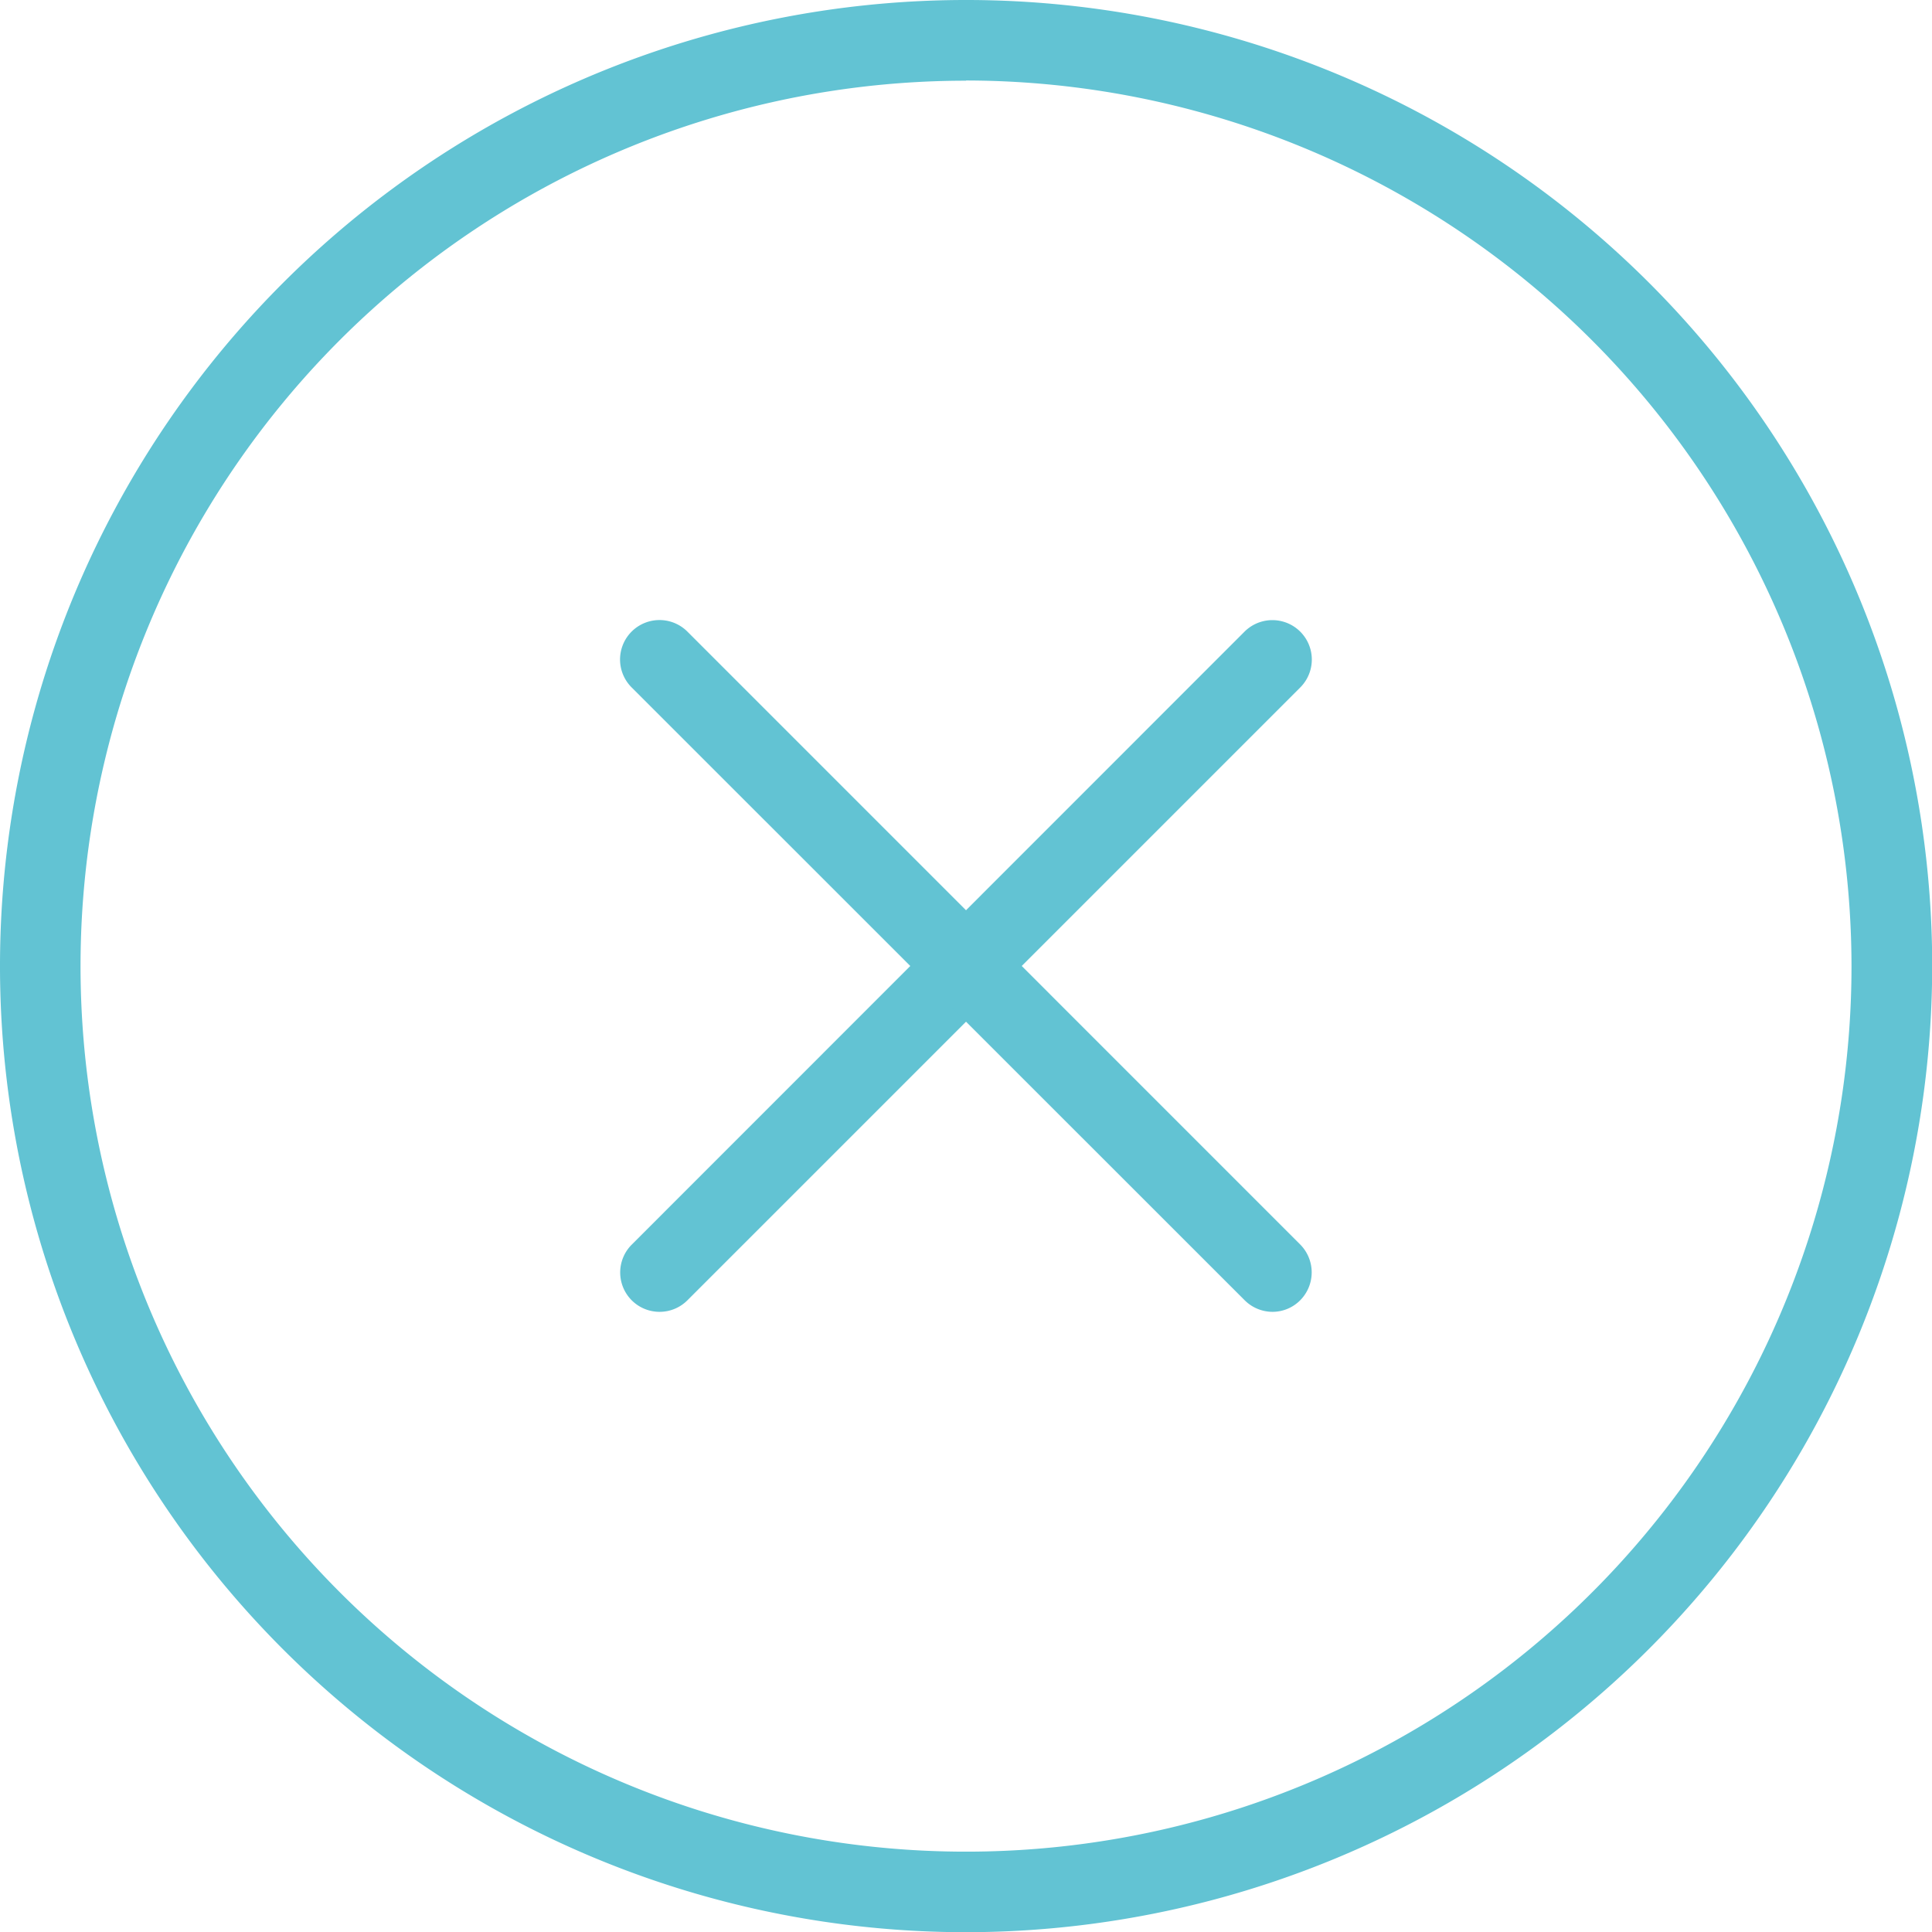 <svg xmlns="http://www.w3.org/2000/svg" xmlns:xlink="http://www.w3.org/1999/xlink" width="48.795" height="48.795" viewBox="0 0 48.795 48.795">
  <defs>
    <linearGradient id="linear-gradient" x1="0.926" y1="0.774" x2="0.5" y2="1" gradientUnits="objectBoundingBox">
      <stop offset="0" stop-color="#62c3d3"/>
      <stop offset="1" stop-color="#62c3d3"/>
    </linearGradient>
  </defs>
  <g id="Group_1430" data-name="Group 1430" transform="translate(-1068.683 -911.123)">
    <g id="delete" transform="translate(1068.683 911.123)">
      <g id="Group_1425" data-name="Group 1425" transform="translate(0 0)">
        <path id="Path_9248" data-name="Path 9248" d="M24.4,48.8A24.4,24.4,0,1,1,48.8,24.4,24.425,24.425,0,0,1,24.4,48.8Zm0-46.762A22.364,22.364,0,1,0,46.762,24.4,22.391,22.391,0,0,0,24.4,2.033Z" transform="translate(0 0)" fill="url(#linear-gradient)"/>
      </g>
      <g id="Group_1426" data-name="Group 1426" transform="translate(15.663 15.665)">
        <path id="Path_9249" data-name="Path 9249" d="M8.606,25.079a.994.994,0,0,1-.7-1.7L23.38,7.9A.995.995,0,0,1,24.787,9.31L9.309,24.788a.991.991,0,0,1-.7.291Z" transform="translate(-7.611 -7.612)" fill="url(#linear-gradient)"/>
      </g>
      <g id="Group_1427" data-name="Group 1427" transform="translate(15.663 15.663)">
        <path id="Path_9250" data-name="Path 9250" d="M24.085,25.08a1,1,0,0,1-.7-.291L7.9,9.309A.995.995,0,0,1,9.309,7.9L24.787,23.38a1,1,0,0,1,0,1.407A.985.985,0,0,1,24.085,25.08Z" transform="translate(-7.611 -7.611)" fill="url(#linear-gradient)"/>
      </g>
    </g>
  </g>
</svg>
